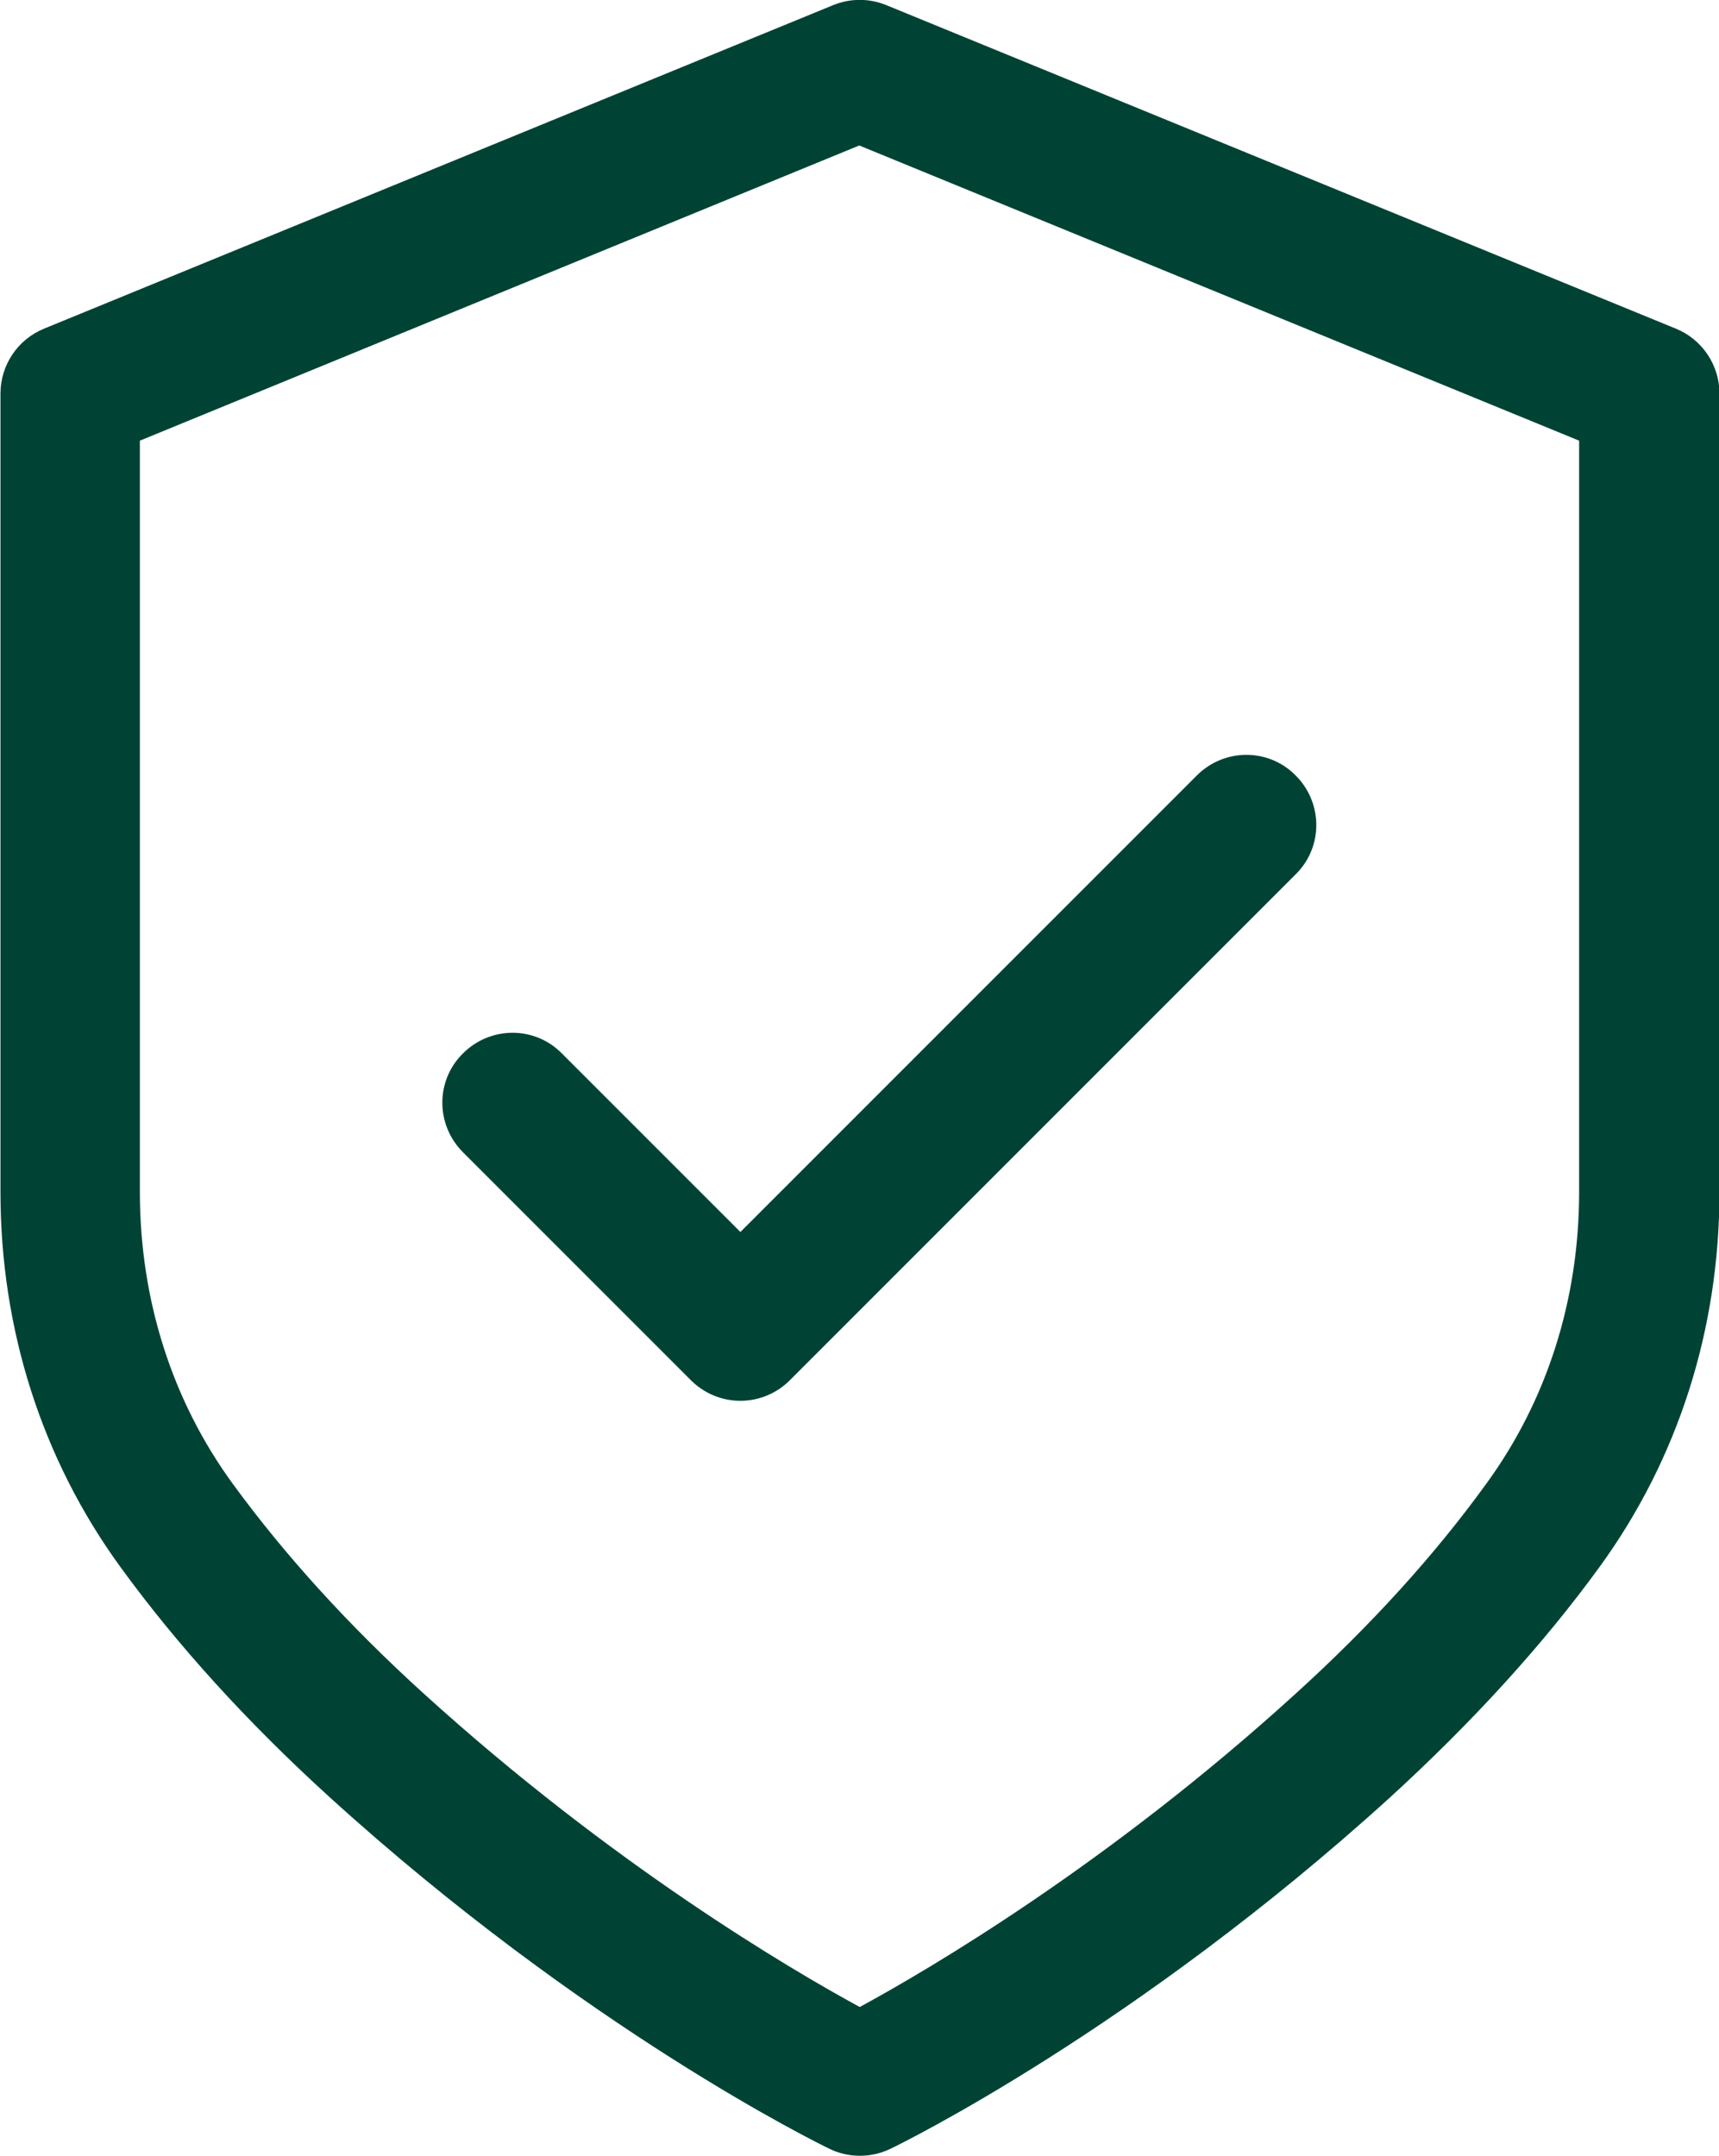<svg xmlns="http://www.w3.org/2000/svg" id="Calque_2" viewBox="0 0 36.87 46.23"><defs><style>.cls-1{fill:#004335;stroke-width:0px;}</style></defs><g id="Calque_1-2"><path class="cls-1" d="M15.88,30.04c-.4,0-.78-.16-1.06-.44l-4.89-4.89c-.59-.59-.59-1.54,0-2.12.59-.59,1.54-.59,2.12,0l3.83,3.83,9.79-9.79c.59-.59,1.54-.59,2.12,0,.59.59.59,1.54,0,2.12l-10.85,10.85c-.28.28-.66.44-1.06.44Z"></path><path class="cls-1" d="M18.44,46.23c-.22,0-.45-.05-.65-.15-.21-.1-5.24-2.56-10.72-7.54-1.76-1.6-3.27-3.26-4.49-4.94-1.68-2.31-2.57-5.09-2.57-8.04V8.44c0-.61.37-1.16.93-1.39L17.87.11c.37-.15.77-.15,1.14,0l16.94,6.94c.56.23.93.78.93,1.39v17.12c0,2.95-.89,5.73-2.57,8.04-1.22,1.68-2.74,3.34-4.49,4.94-5.48,4.98-10.51,7.44-10.72,7.54-.21.1-.43.15-.65.15ZM3,9.45v16.11c0,2.31.69,4.48,2,6.27,1.11,1.52,2.48,3.03,4.09,4.49,4.03,3.66,7.86,5.91,9.35,6.72,1.49-.81,5.33-3.06,9.35-6.72,1.61-1.46,2.98-2.97,4.08-4.49,1.31-1.79,2-3.96,2-6.27V9.45l-15.44-6.33L3,9.45Z"></path></g></svg>